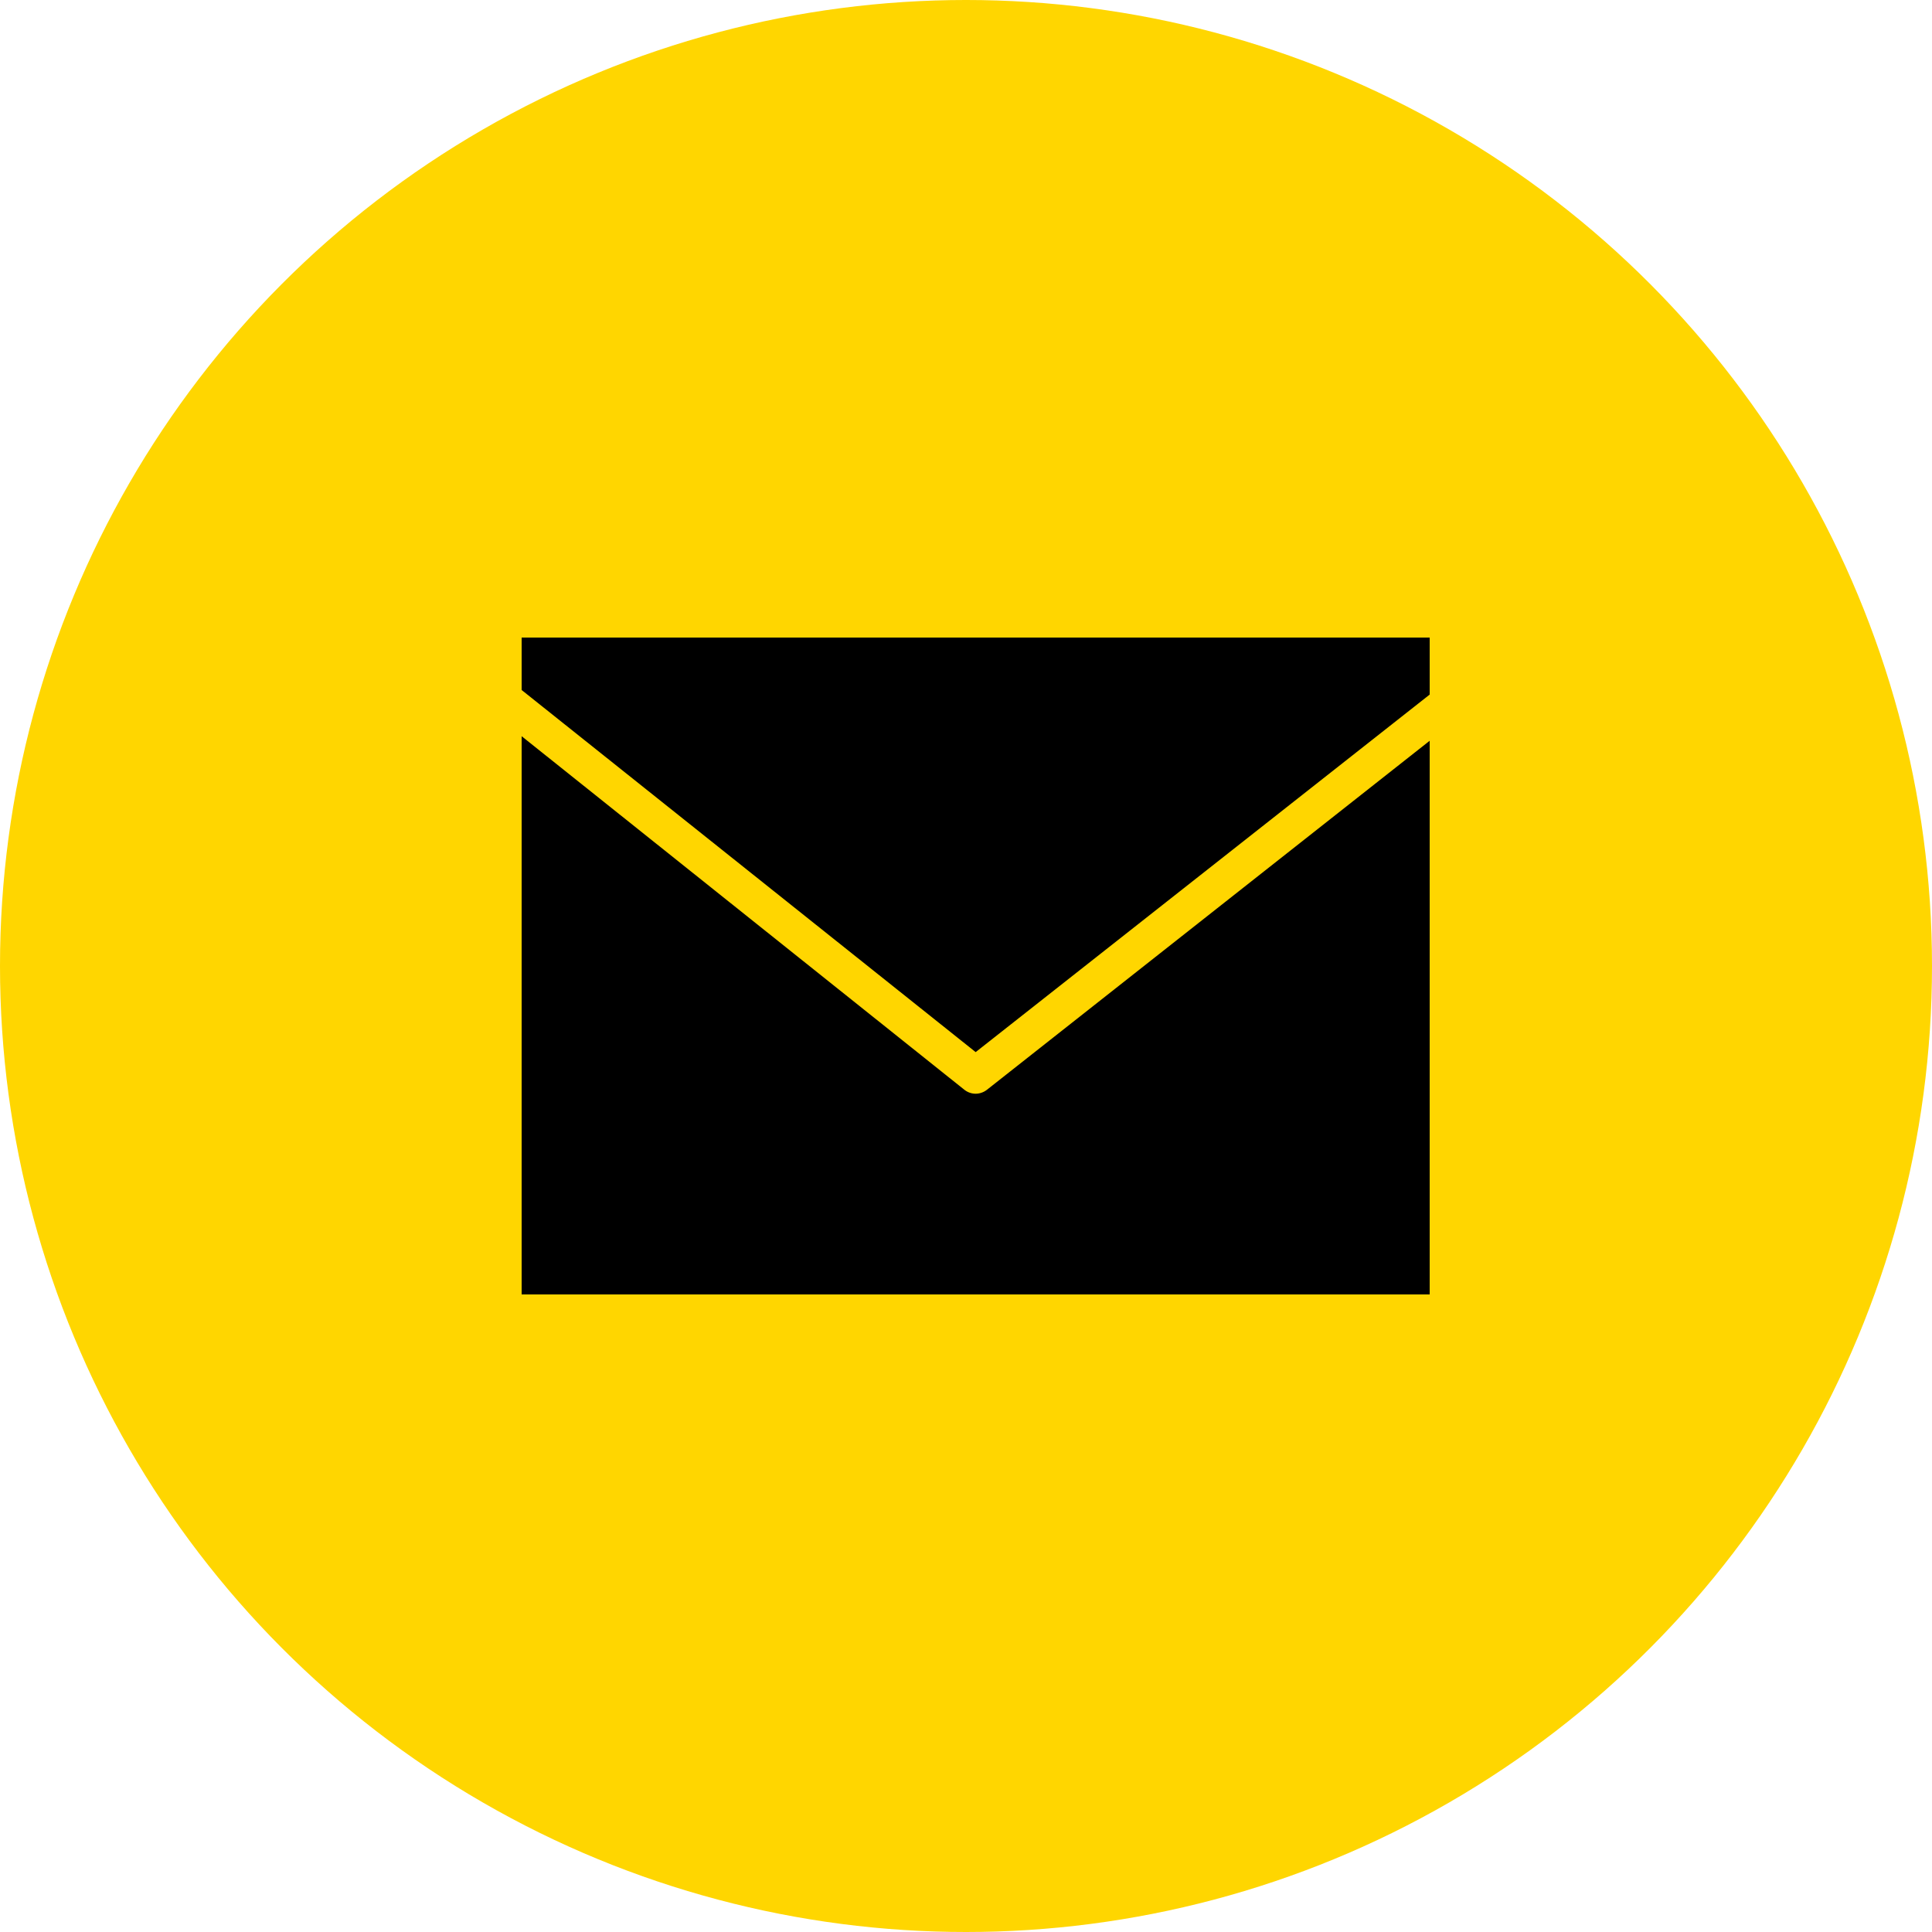 <?xml version="1.0" encoding="UTF-8"?> <svg xmlns="http://www.w3.org/2000/svg" width="100" height="100" viewBox="0 0 100 100" fill="none"> <circle cx="50" cy="50" r="50" fill="#FFD600"></circle> <path d="M27 33V35.715L50.5 54.457L74 35.951V33H27ZM27 38.106V67H74V38.342L51.087 56.404C50.919 56.537 50.706 56.611 50.5 56.611C50.294 56.611 50.085 56.541 49.913 56.404L27 38.106Z" fill="black"></path> </svg> 